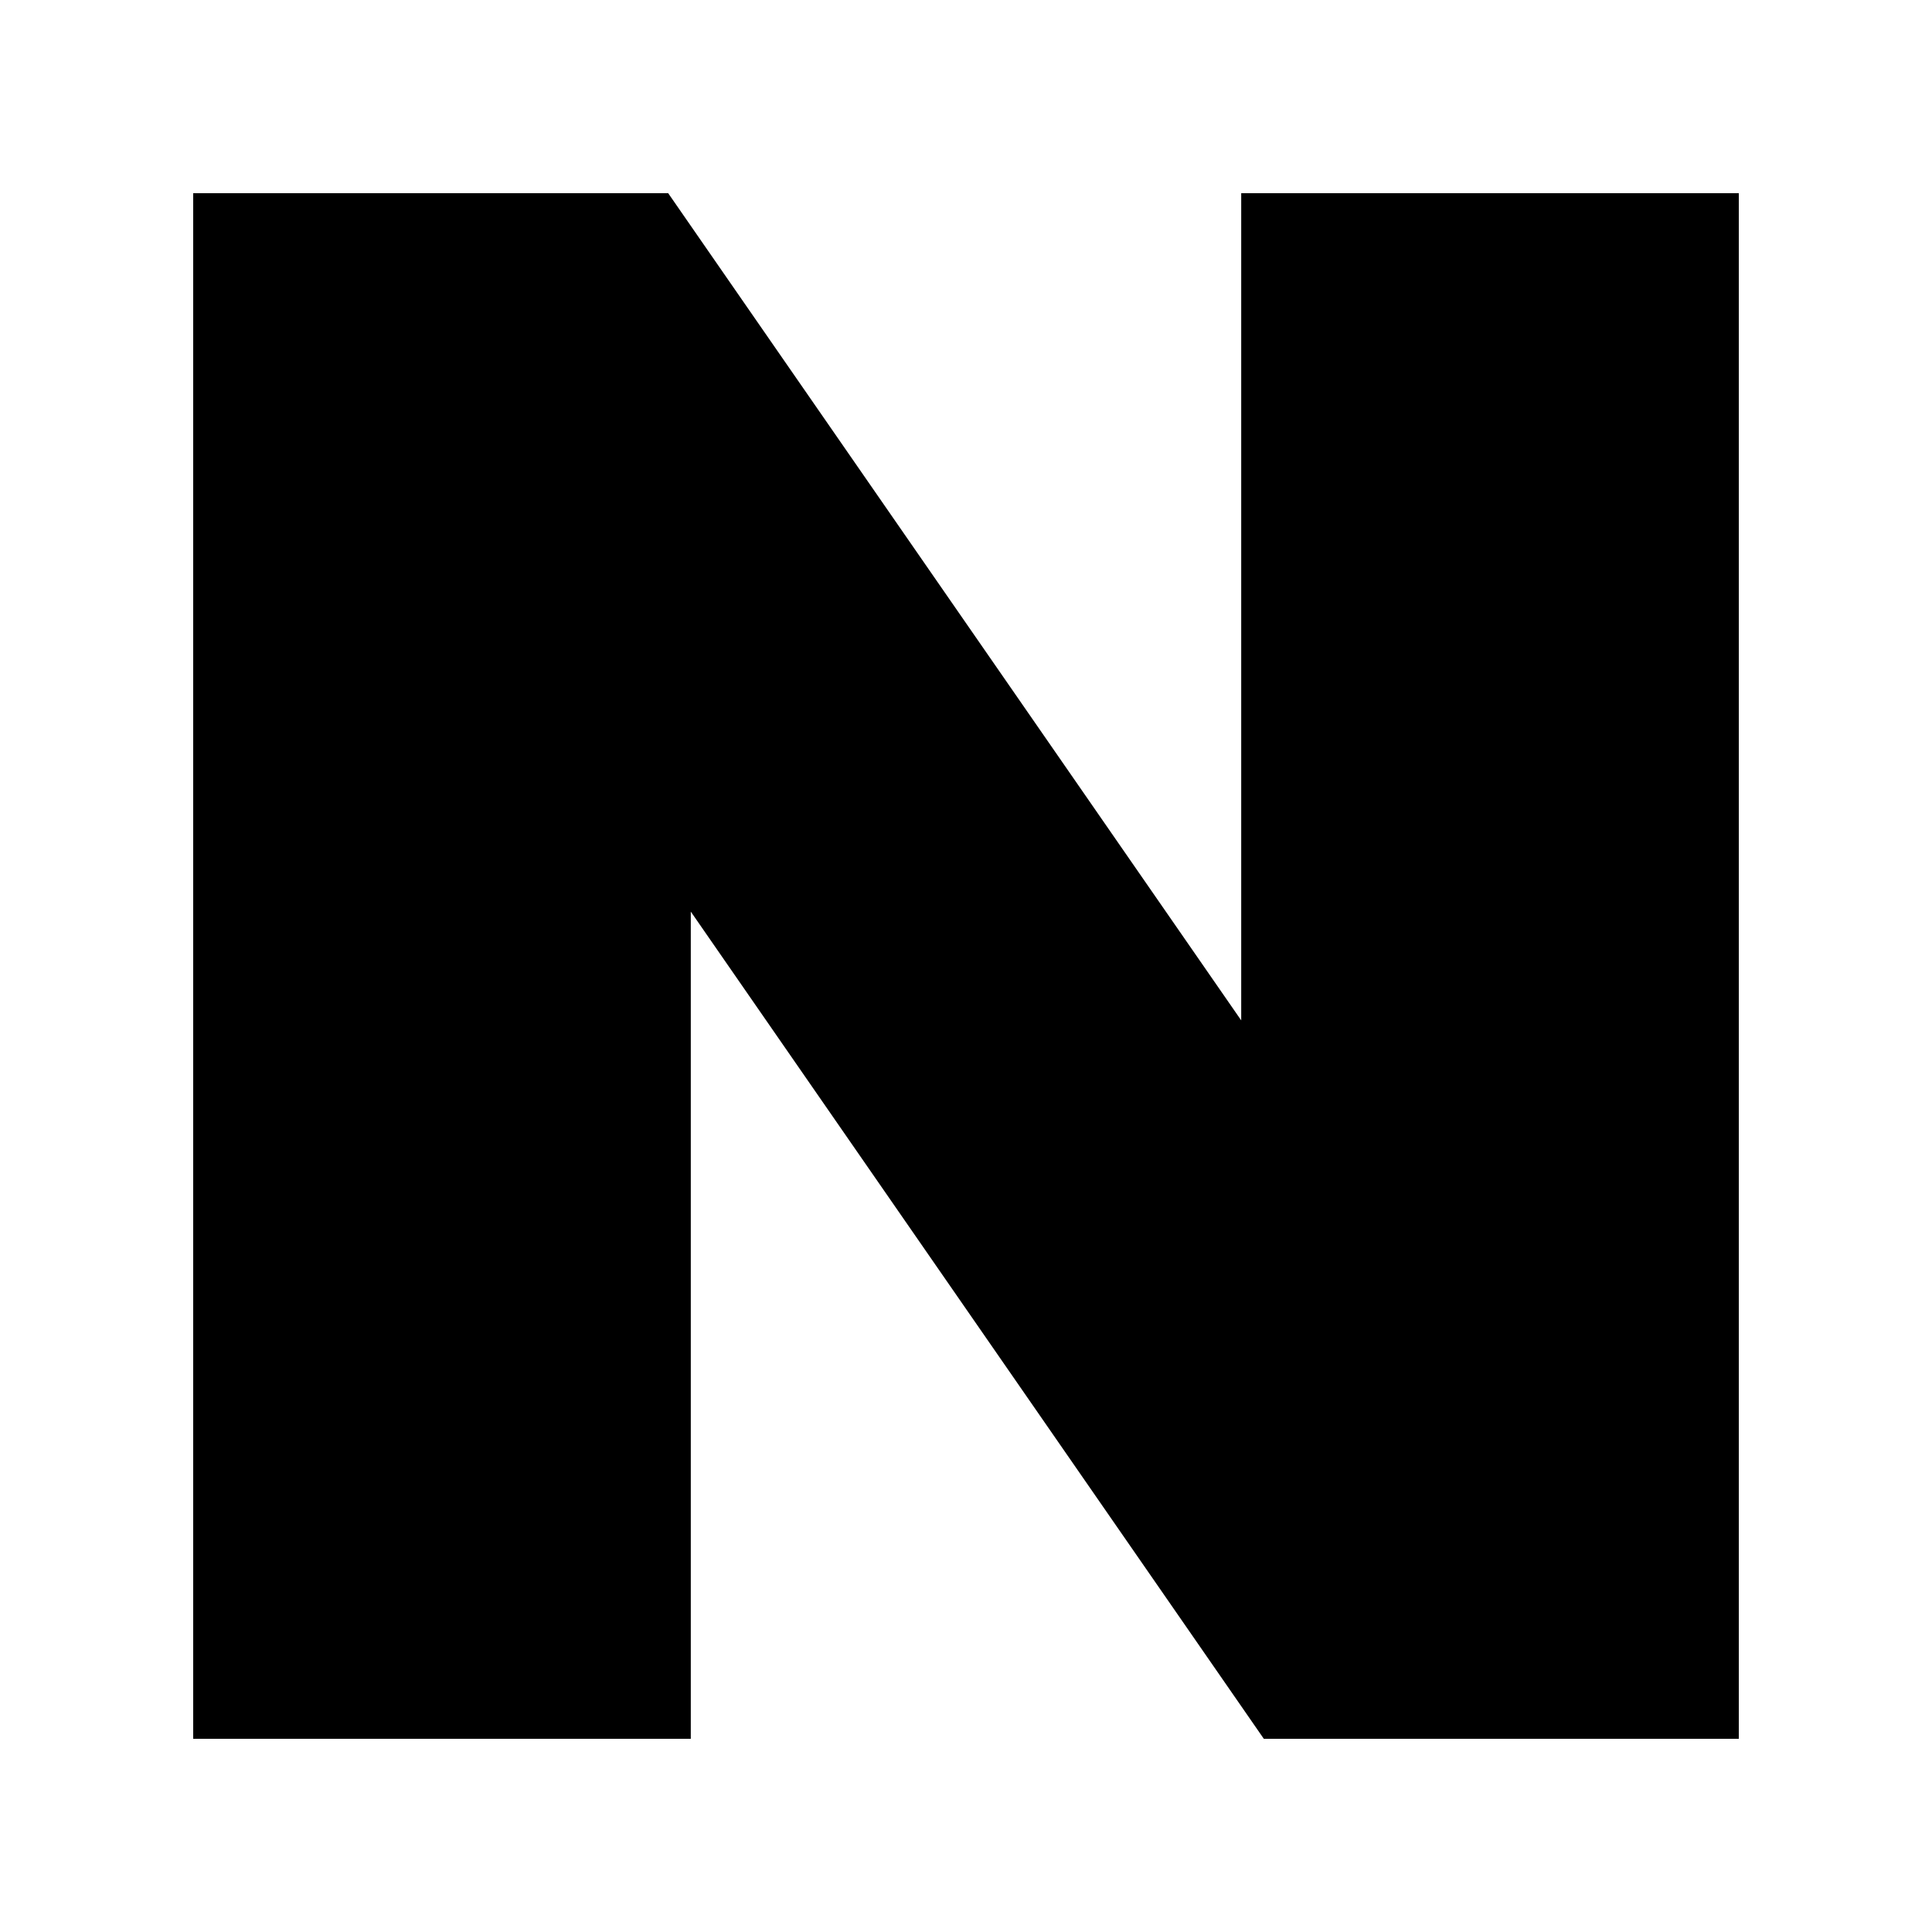 <svg xmlns="http://www.w3.org/2000/svg" width="20" height="20" viewBox="0 0 20 20">
    <g fill="none" fill-rule="evenodd">
        <g fill="#000">
            <g>
                <g>
                    <path d="M12.849 2L12.849 10.563 6.917 2 2 2 2 18 7.151 18 7.151 9.437 13.083 18 18 18 18 2z" transform="translate(-310 -3120) translate(0 3070) translate(310 50)"/>
                </g>
            </g>
        </g>
    </g>
</svg>
